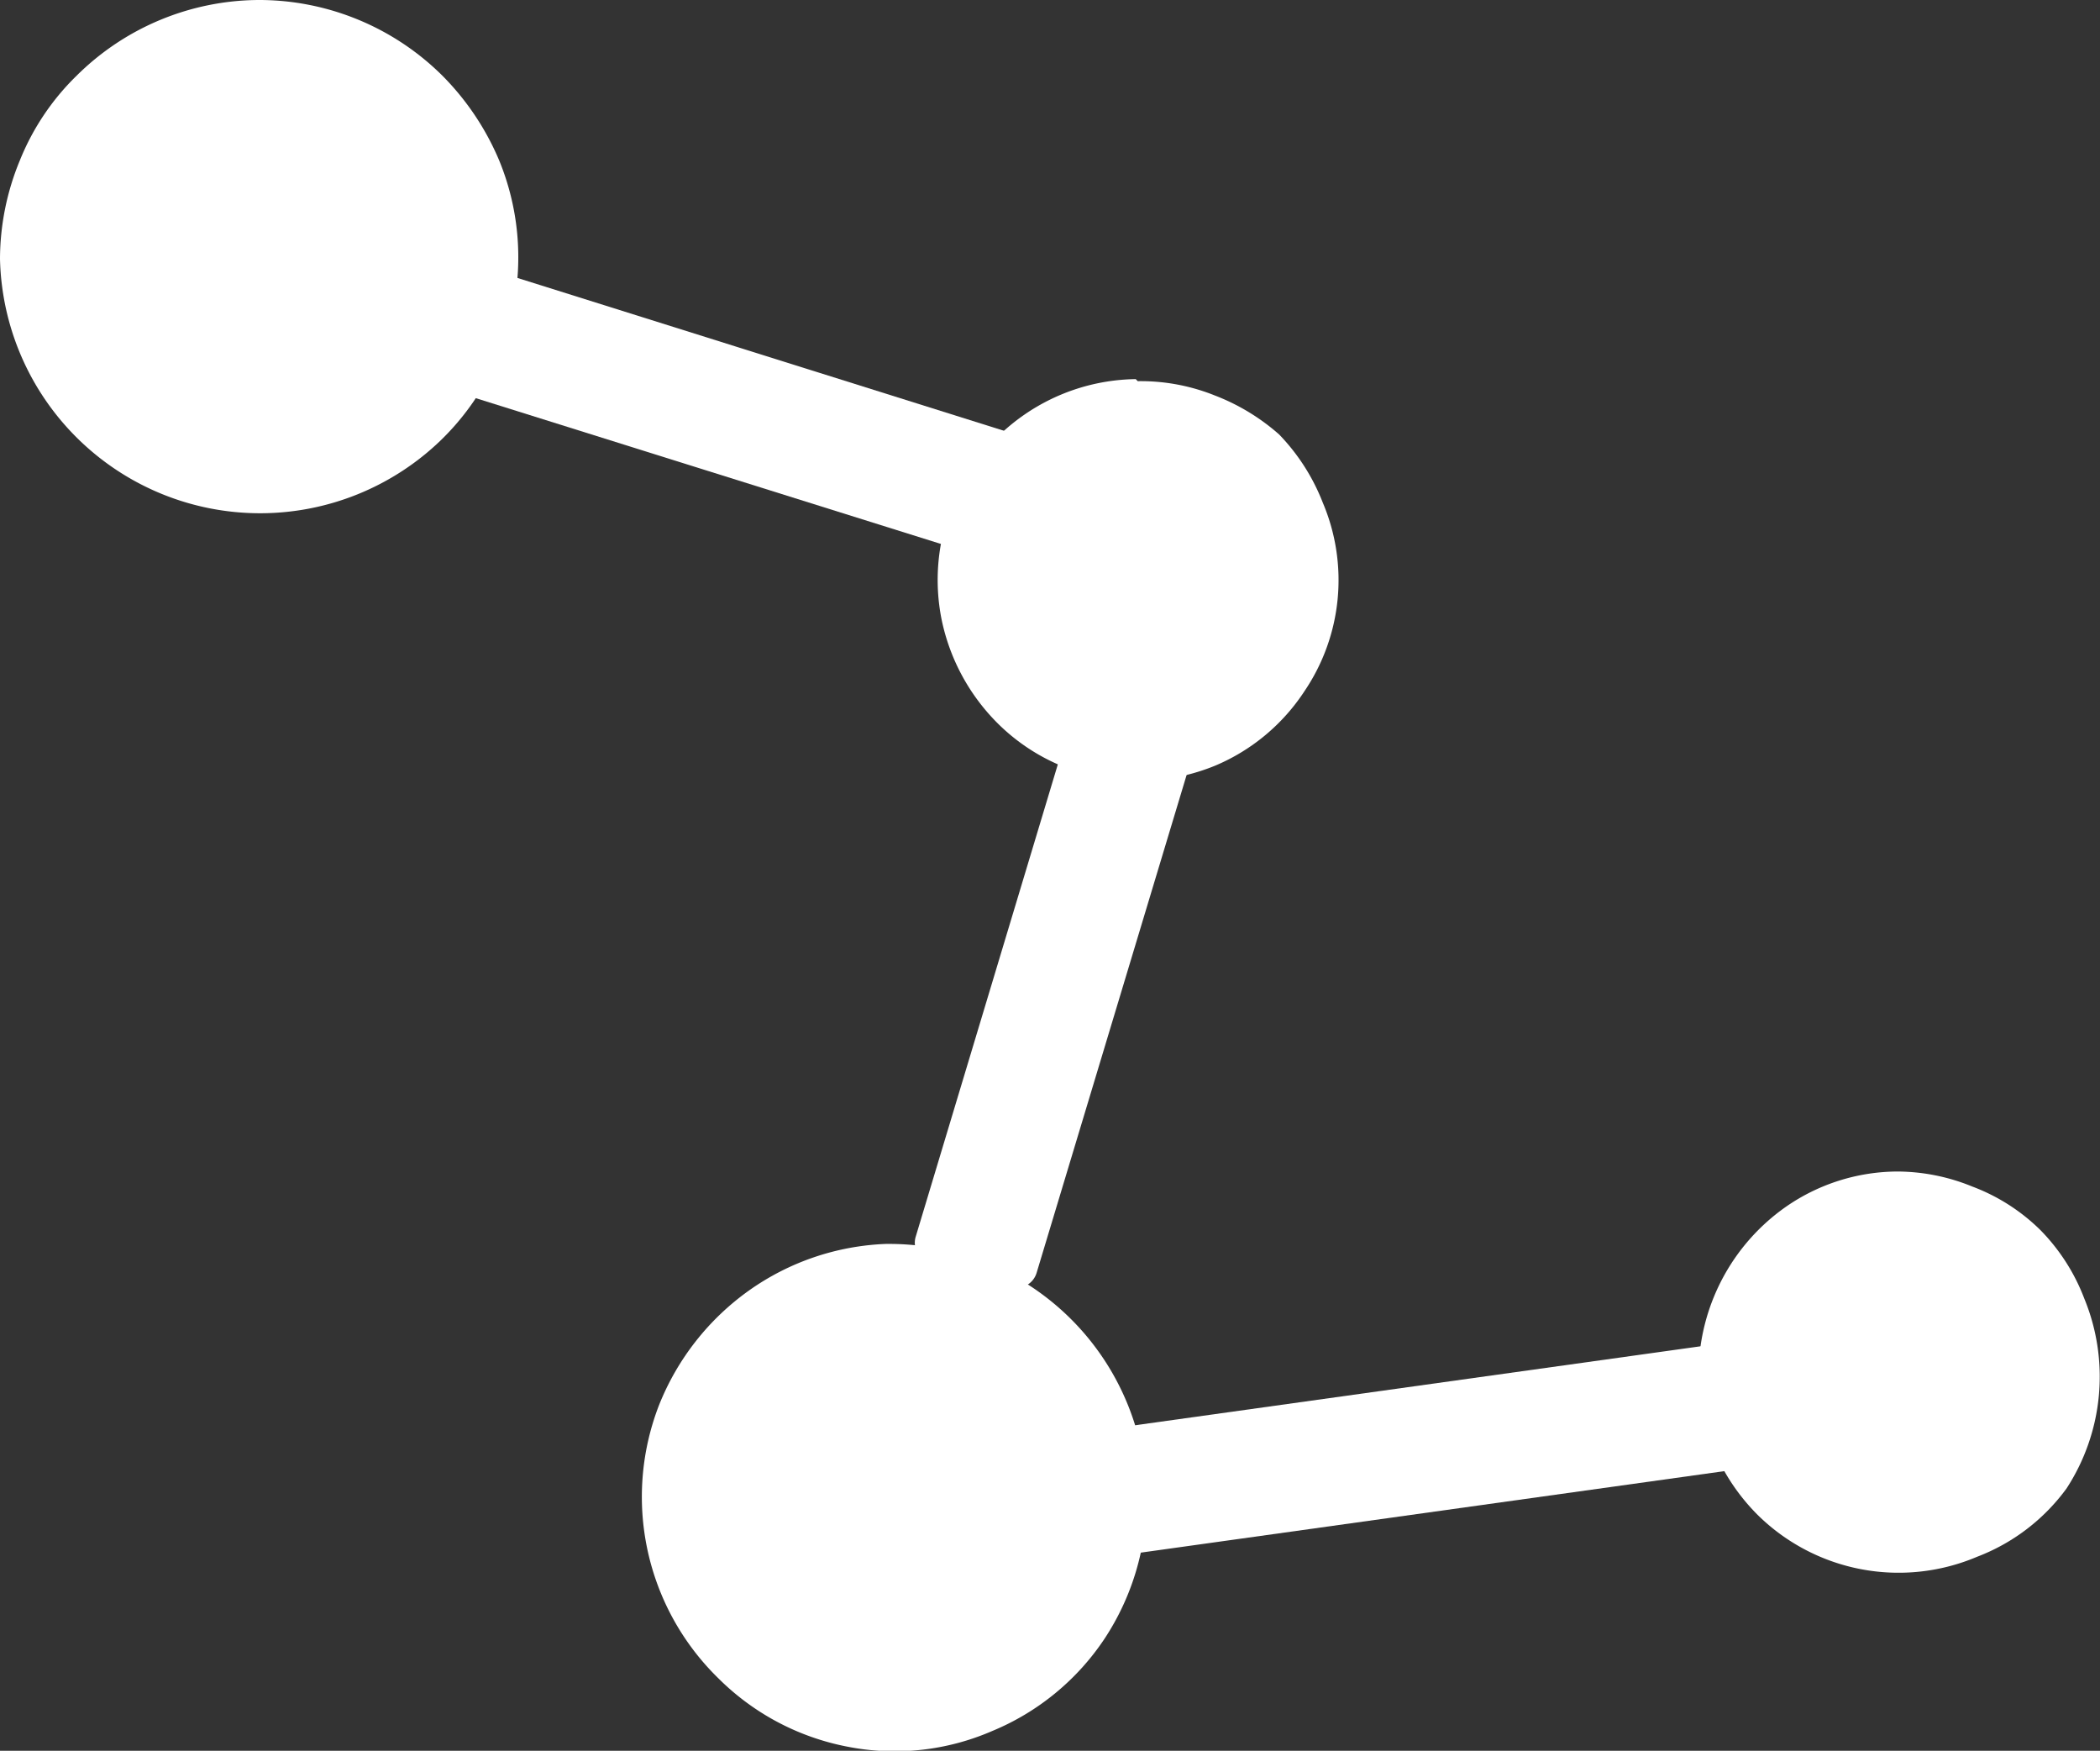 <svg xmlns="http://www.w3.org/2000/svg" xmlns:xlink="http://www.w3.org/1999/xlink" viewBox="0 0 30.75 25.63"><rect x="0" y="0" width="30.75" height="25.63" fill="#333333" stroke="none"/><defs><style>.cls-1{fill:none;}.cls-2{clip-path:url(#clip-path);}.cls-3{fill:#fff;}</style><clipPath id="clip-path" transform="translate(-0.21 -0.21)"><polygon class="cls-1" points="0 25.88 31.11 25.88 31.11 0 0 0 0 25.88 0 25.88"/></clipPath></defs><title>Asset 2</title><g id="Layer_2" data-name="Layer 2"><g id="Layer_1-2" data-name="Layer 1"><g class="cls-2"><path class="cls-3" d="M6,5.67,15,8.49a.3.3,0,0,0,.39-.2l.37-1.18a.32.32,0,0,0-.2-.39L6.58,3.9a.3.3,0,0,0-.38.2L5.83,5.28a.31.31,0,0,0,.2.39Z" transform="translate(-0.21 -0.21)"/><path class="cls-3" d="M15.39,18.84l2.2-7.3a.32.32,0,0,0-.21-.39l-1.18-.36a.31.31,0,0,0-.38.21l-2.2,7.31a.3.3,0,0,0,.2.38l1.18.36a.31.31,0,0,0,.39-.21Z" transform="translate(-0.21 -0.21)"/><path class="cls-3" d="M16.48,23l9.74-1.36a.31.31,0,0,0,.26-.35l-.17-1.23a.3.3,0,0,0-.35-.26l-9.74,1.36a.32.32,0,0,0-.26.35l.17,1.23a.31.31,0,0,0,.35.26Z" transform="translate(-0.21 -0.21)"/><path class="cls-3" d="M4,.21A3.81,3.81,0,0,0,1.33,1.32,3.61,3.61,0,0,0,.5,2.56,3.79,3.79,0,0,0,.21,4,3.81,3.81,0,0,0,6.67,6.65a3.73,3.73,0,0,0,.85-4.09,3.91,3.91,0,0,0-.83-1.24A3.81,3.81,0,0,0,4,.21Z" transform="translate(-0.21 -0.21)"/><path class="cls-3" d="M13.18,18.42a3.71,3.71,0,0,0-2,.68,3.77,3.77,0,0,0-1.32,1.68,3.71,3.71,0,0,0,.87,4,3.65,3.65,0,0,0,1.89,1,3.58,3.58,0,0,0,2.12-.23,3.65,3.65,0,0,0,1.65-1.36A3.73,3.73,0,0,0,17,22.14a3.77,3.77,0,0,0-3.79-3.72Z" transform="translate(-0.21 -0.21)"/><path class="cls-3" d="M16.84,5.76A2.94,2.94,0,0,0,14,9.29a3,3,0,0,0,.81,1.5,2.9,2.9,0,0,0,1.5.8A3,3,0,0,0,18,11.42a2.91,2.91,0,0,0,1.31-1.09,2.9,2.9,0,0,0,.27-2.76,3,3,0,0,0-.64-1A3.1,3.1,0,0,0,18,6a2.91,2.91,0,0,0-1.13-.21Z" transform="translate(-0.21 -0.21)"/><path class="cls-3" d="M28,17.36a2.88,2.88,0,0,0-1.63.51,3,3,0,0,0-1.24,3,3,3,0,0,0,.81,1.51,2.94,2.94,0,0,0,3.22.62A2.9,2.9,0,0,0,30.47,22a3,3,0,0,0,.26-2.78,2.9,2.9,0,0,0-.64-1,2.84,2.84,0,0,0-1-.64A2.92,2.92,0,0,0,28,17.36Z" transform="translate(-0.21 -0.21)"/></g></g></g></svg>